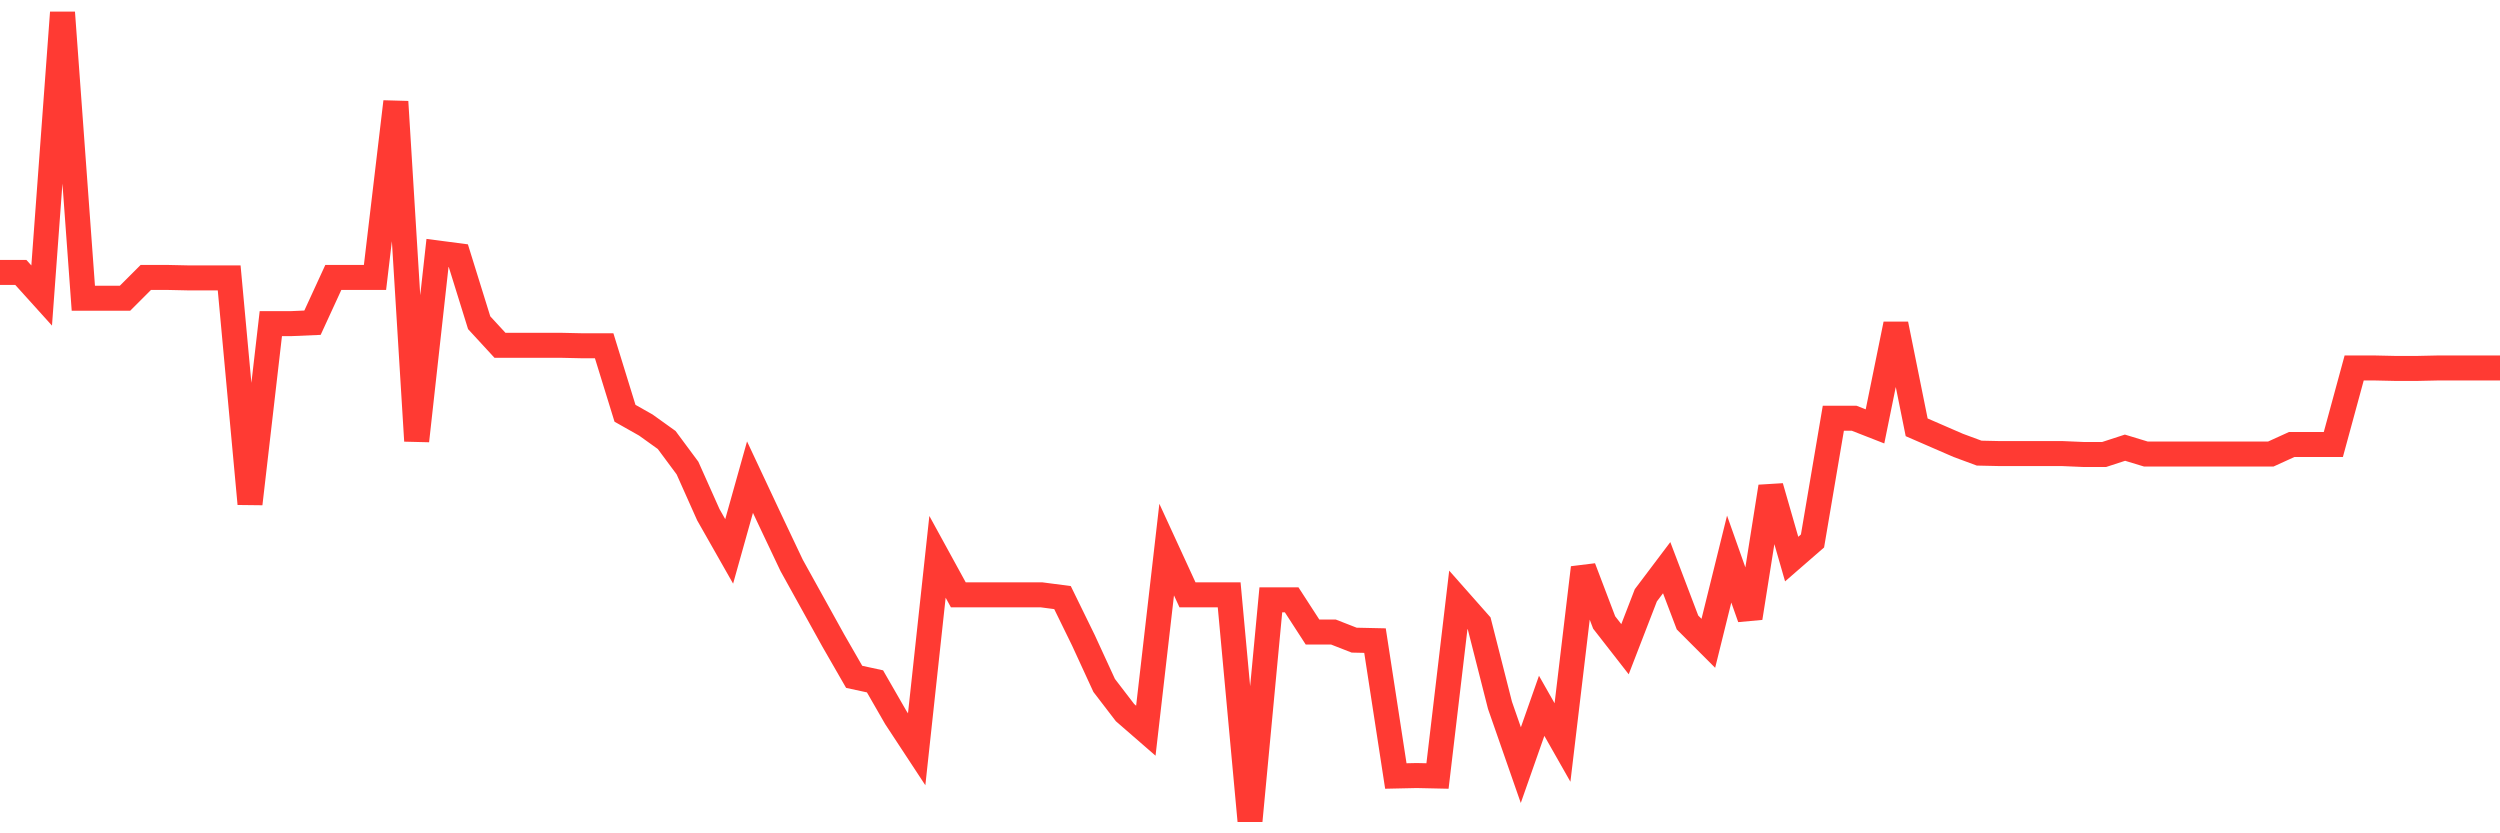 <svg
  xmlns="http://www.w3.org/2000/svg"
  xmlns:xlink="http://www.w3.org/1999/xlink"
  width="120"
  height="40"
  viewBox="0 0 120 40"
  preserveAspectRatio="none"
>
  <polyline
    points="0,13.077 1,13.077 2,14.185 3,0.6 4,14.316 5,14.316 6,14.316 7,13.316 8,13.316 9,13.338 10,13.338 11,13.338 12,24.184 13,15.533 14,15.533 15,15.49 16,13.316 17,13.316 18,13.316 19,4.882 20,21.163 21,12.142 22,12.273 23,15.49 24,16.576 25,16.576 26,16.576 27,16.576 28,16.598 29,16.598 30,19.837 31,20.402 32,21.119 33,22.467 34,24.706 35,26.467 36,22.902 37,25.032 38,27.141 39,28.945 40,30.749 41,32.488 42,32.705 43,34.444 44,35.966 45,26.728 46,28.553 47,28.553 48,28.553 49,28.553 50,28.553 51,28.684 52,30.727 53,32.901 54,34.205 55,35.074 56,26.38 57,28.553 58,28.553 59,28.553 60,39.4 61,28.792 62,28.792 63,30.336 64,30.336 65,30.727 66,30.749 67,37.248 68,37.226 69,37.248 70,28.792 71,29.923 72,33.857 73,36.726 74,33.879 75,35.64 76,27.249 77,29.879 78,31.162 79,28.575 80,27.249 81,29.879 82,30.879 83,26.836 84,29.662 85,23.358 86,26.836 87,25.967 88,20.076 89,20.076 90,20.467 91,15.555 92,20.511 93,20.946 94,21.38 95,21.75 96,21.772 97,21.772 98,21.772 99,21.772 100,21.815 101,21.815 102,21.489 103,21.793 104,21.793 105,21.793 106,21.793 107,21.793 108,21.793 109,21.793 110,21.337 111,21.337 112,21.337 113,17.663 114,17.663 115,17.685 116,17.685 117,17.663 118,17.663 119,17.663 120,17.663"
    fill="none"
    stroke="#ff3a33"
    stroke-width="1.2"
  >
  </polyline>
</svg>